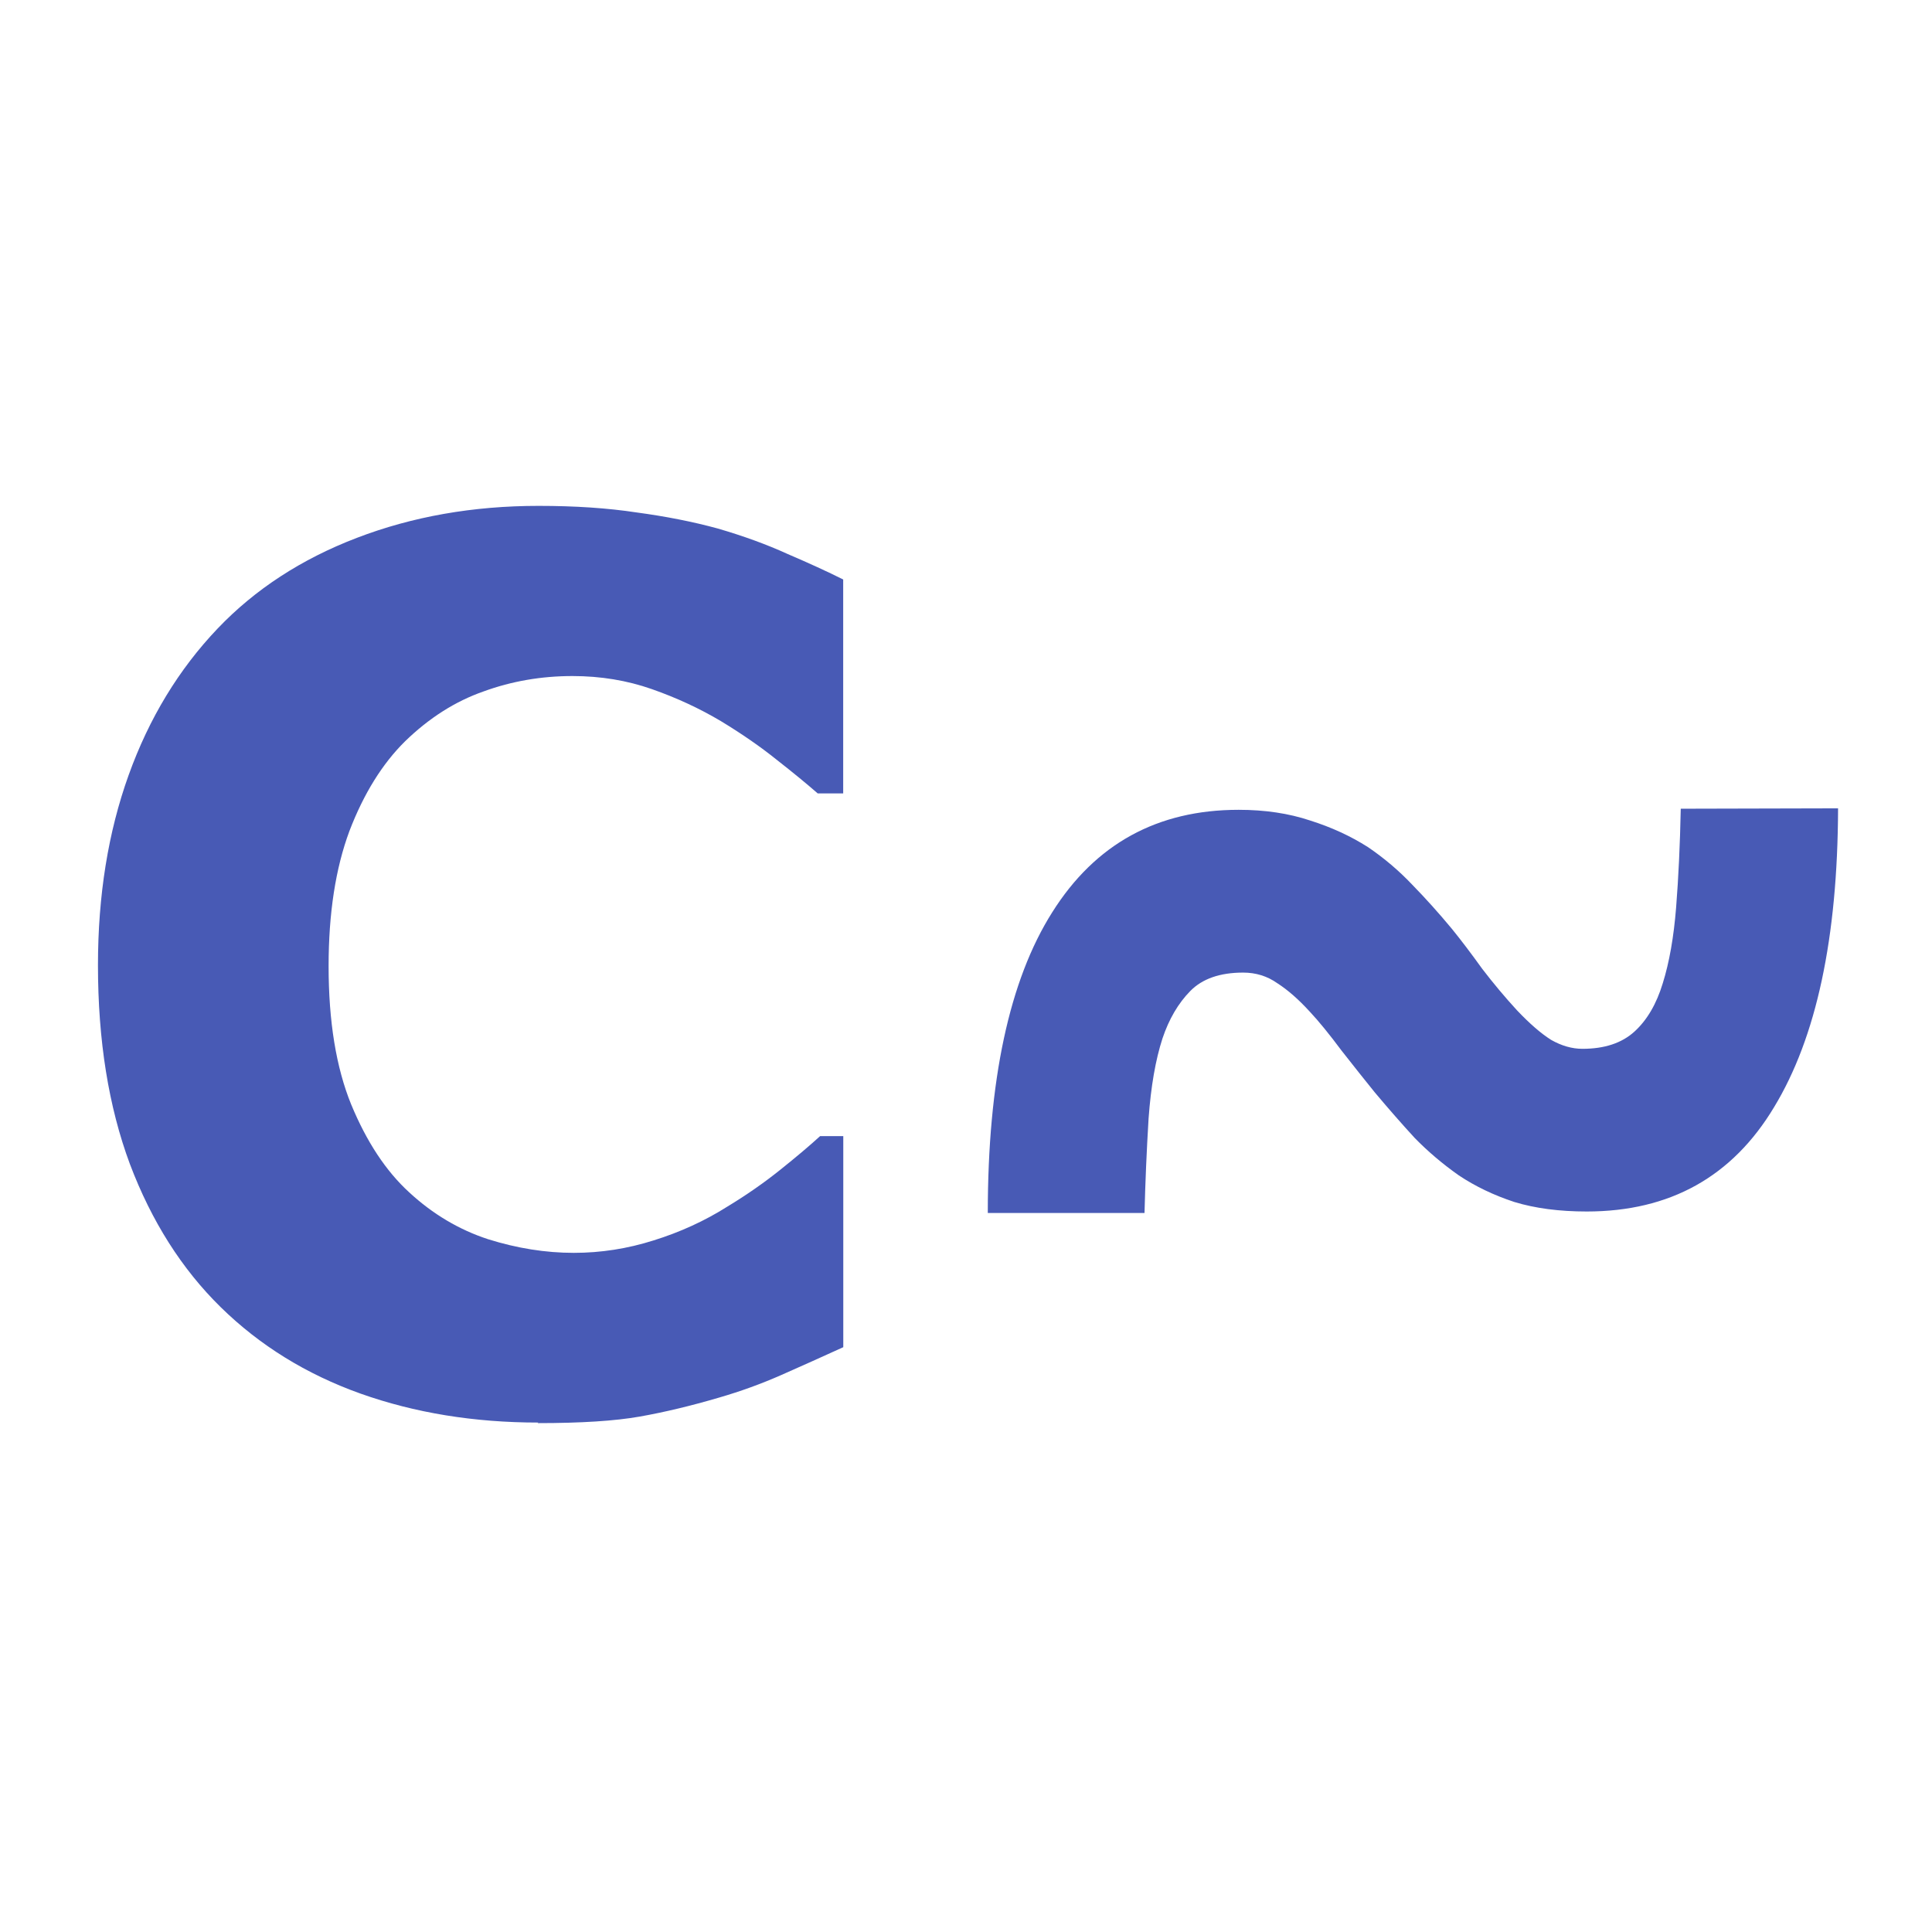 <?xml version="1.0" encoding="UTF-8"?>
<svg width="2e3" height="2e3" version="1.1" viewBox="0 0 2e4 2e4" xmlns="http://www.w3.org/2000/svg"><title>C~ emblem</title><g transform="matrix(4.8 0 0 4.91 -22094 -29665)" fill="#485ab5" stroke-dashoffset="150" stroke-linejoin="bevel" stroke-width="1029"><path d="m5764 9041q-208 0-384-61.2-175-61.2-301-182t-196-302q-68.8-181-68.8-419 0-221 66.2-401t192-309q121-124 300-191 180-67.5 392-67.5 118 0 211 13.8 95 12.5 175 33.8 83.8 23.8 151 53.8 68.8 28.8 120 53.8v451h-55q-35-30-88.8-71.2-52.5-41.2-120-81.2-68.8-40-149-67.5t-171-27.5q-101 0-192 32.5-91.2 31.2-169 105-73.8 71.2-120 189-45 118-45 285 0 175 48.8 292 50 118 125 185 76.2 68.8 170 98.8 93.8 28.8 185 28.8 87.5 0 172-26.2 86.2-26.2 159-71.2 61.2-36.2 114-77.5t86.2-71.2h50v445q-70 31.2-134 58.8t-134 47.5q-91.2 26.2-171 40t-220 13.8z" style="paint-order:markers stroke fill"/><path d="m8567 7746q-1.25 410-138 630-135 220-404 220-88.8 0-156-20-66.2-21.2-120-56.2-52.5-36.2-95-78.8-41.2-43.8-86.2-96.2-30-36.2-71.2-87.5-40-52.5-68.8-82.5-36.2-38.8-70-60-32.5-22.5-73.8-22.5-75 0-114 38.8t-60 100q-22.5 67.5-30 169-6.25 101-8.75 199h-338q0-419 139-634 139-216 402-216 85 0 154 22.5 68.8 21.2 125 56.2 52.5 35 95 78.8 43.8 43.8 86.2 93.8 30 36.2 65 83.8 36.2 46.2 75 87.5 41.2 42.5 73.8 62.5 33.8 18.8 67.5 18.8 71.2 0 112-36.2t61.2-102q21.2-66.2 28.8-160t10-208z" style="paint-order:markers stroke fill"/></g></svg>
